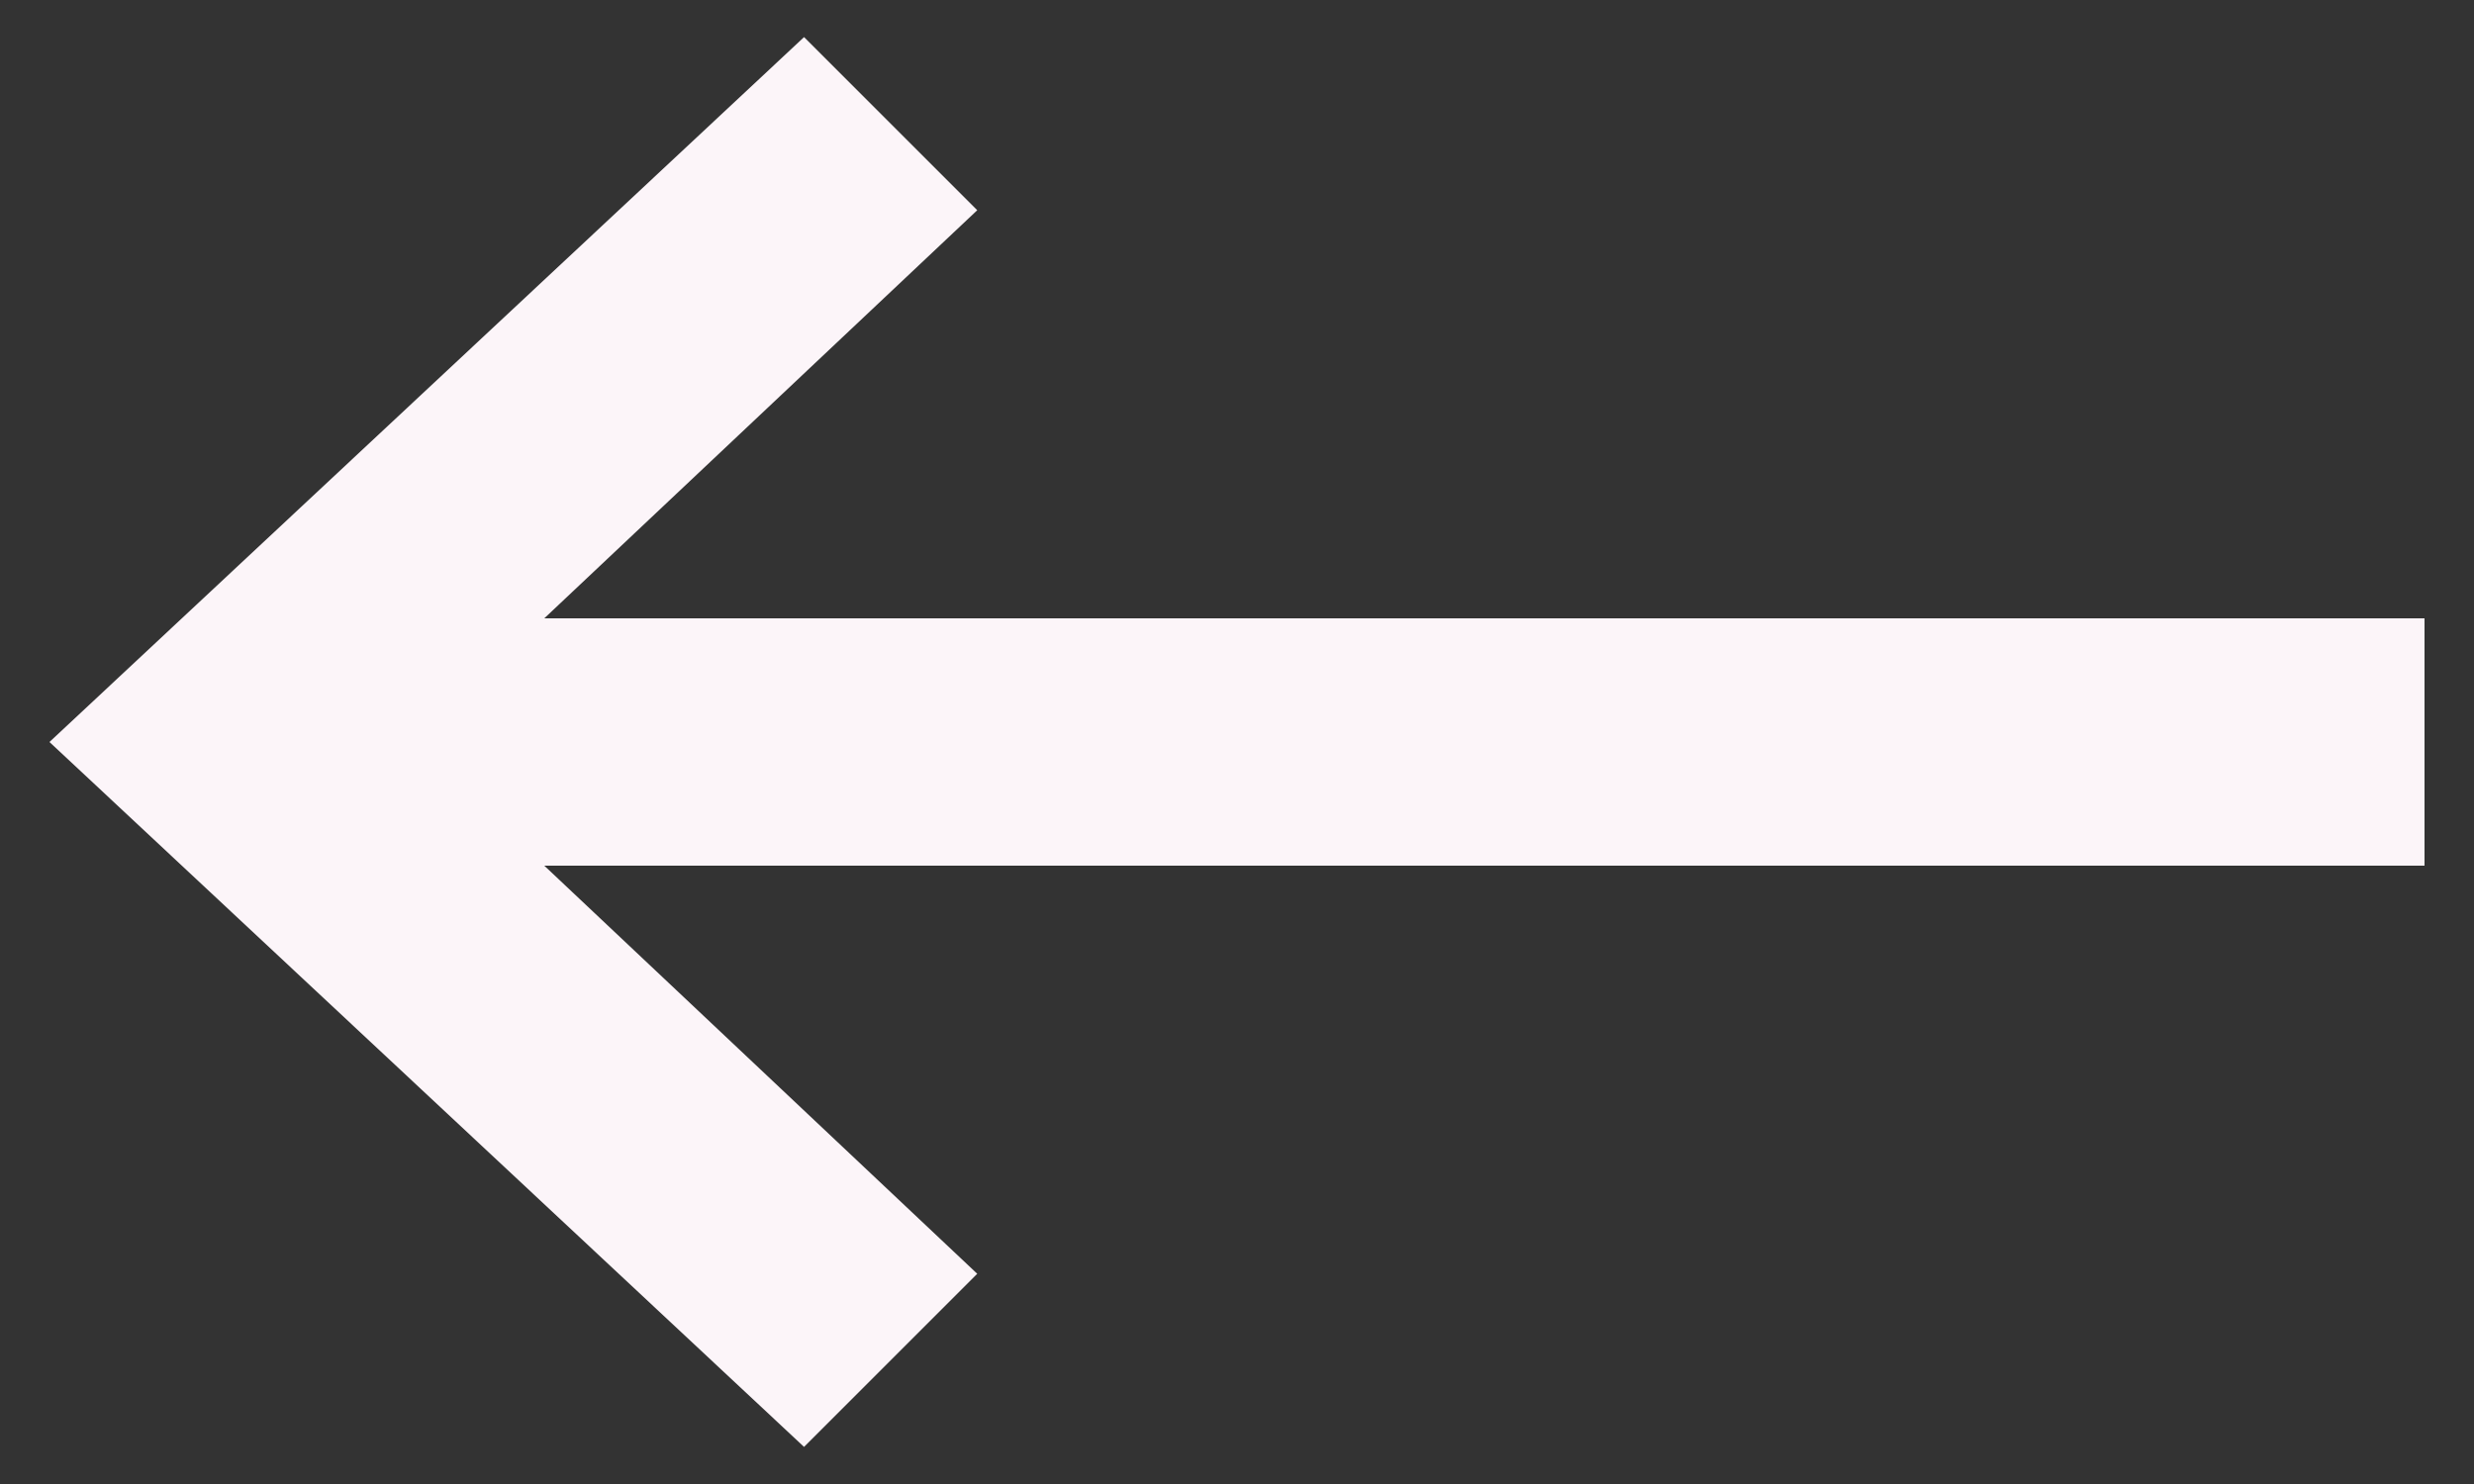 <?xml version="1.0" encoding="UTF-8"?>
<!-- Generator: Adobe Illustrator 27.5.0, SVG Export Plug-In . SVG Version: 6.00 Build 0)  -->
<svg xmlns="http://www.w3.org/2000/svg" xmlns:xlink="http://www.w3.org/1999/xlink" version="1.1" id="Layer_1" x="0px" y="0px" viewBox="0 0 20 12" style="enable-background:new 0 0 20 12;" xml:space="preserve">
<rect x="0" y="0" width="20" height="12" fill="#333333" stroke="none"/>
<style type="text/css">
	.st0{fill:#FCF5F9;}
</style>
<polygon class="st0" points="19.6,5 4.4,5 7.9,1.7 6.5,0.3 0.4,6 6.5,11.7 7.9,10.3 4.4,7 19.6,7 "></polygon>
</svg>

